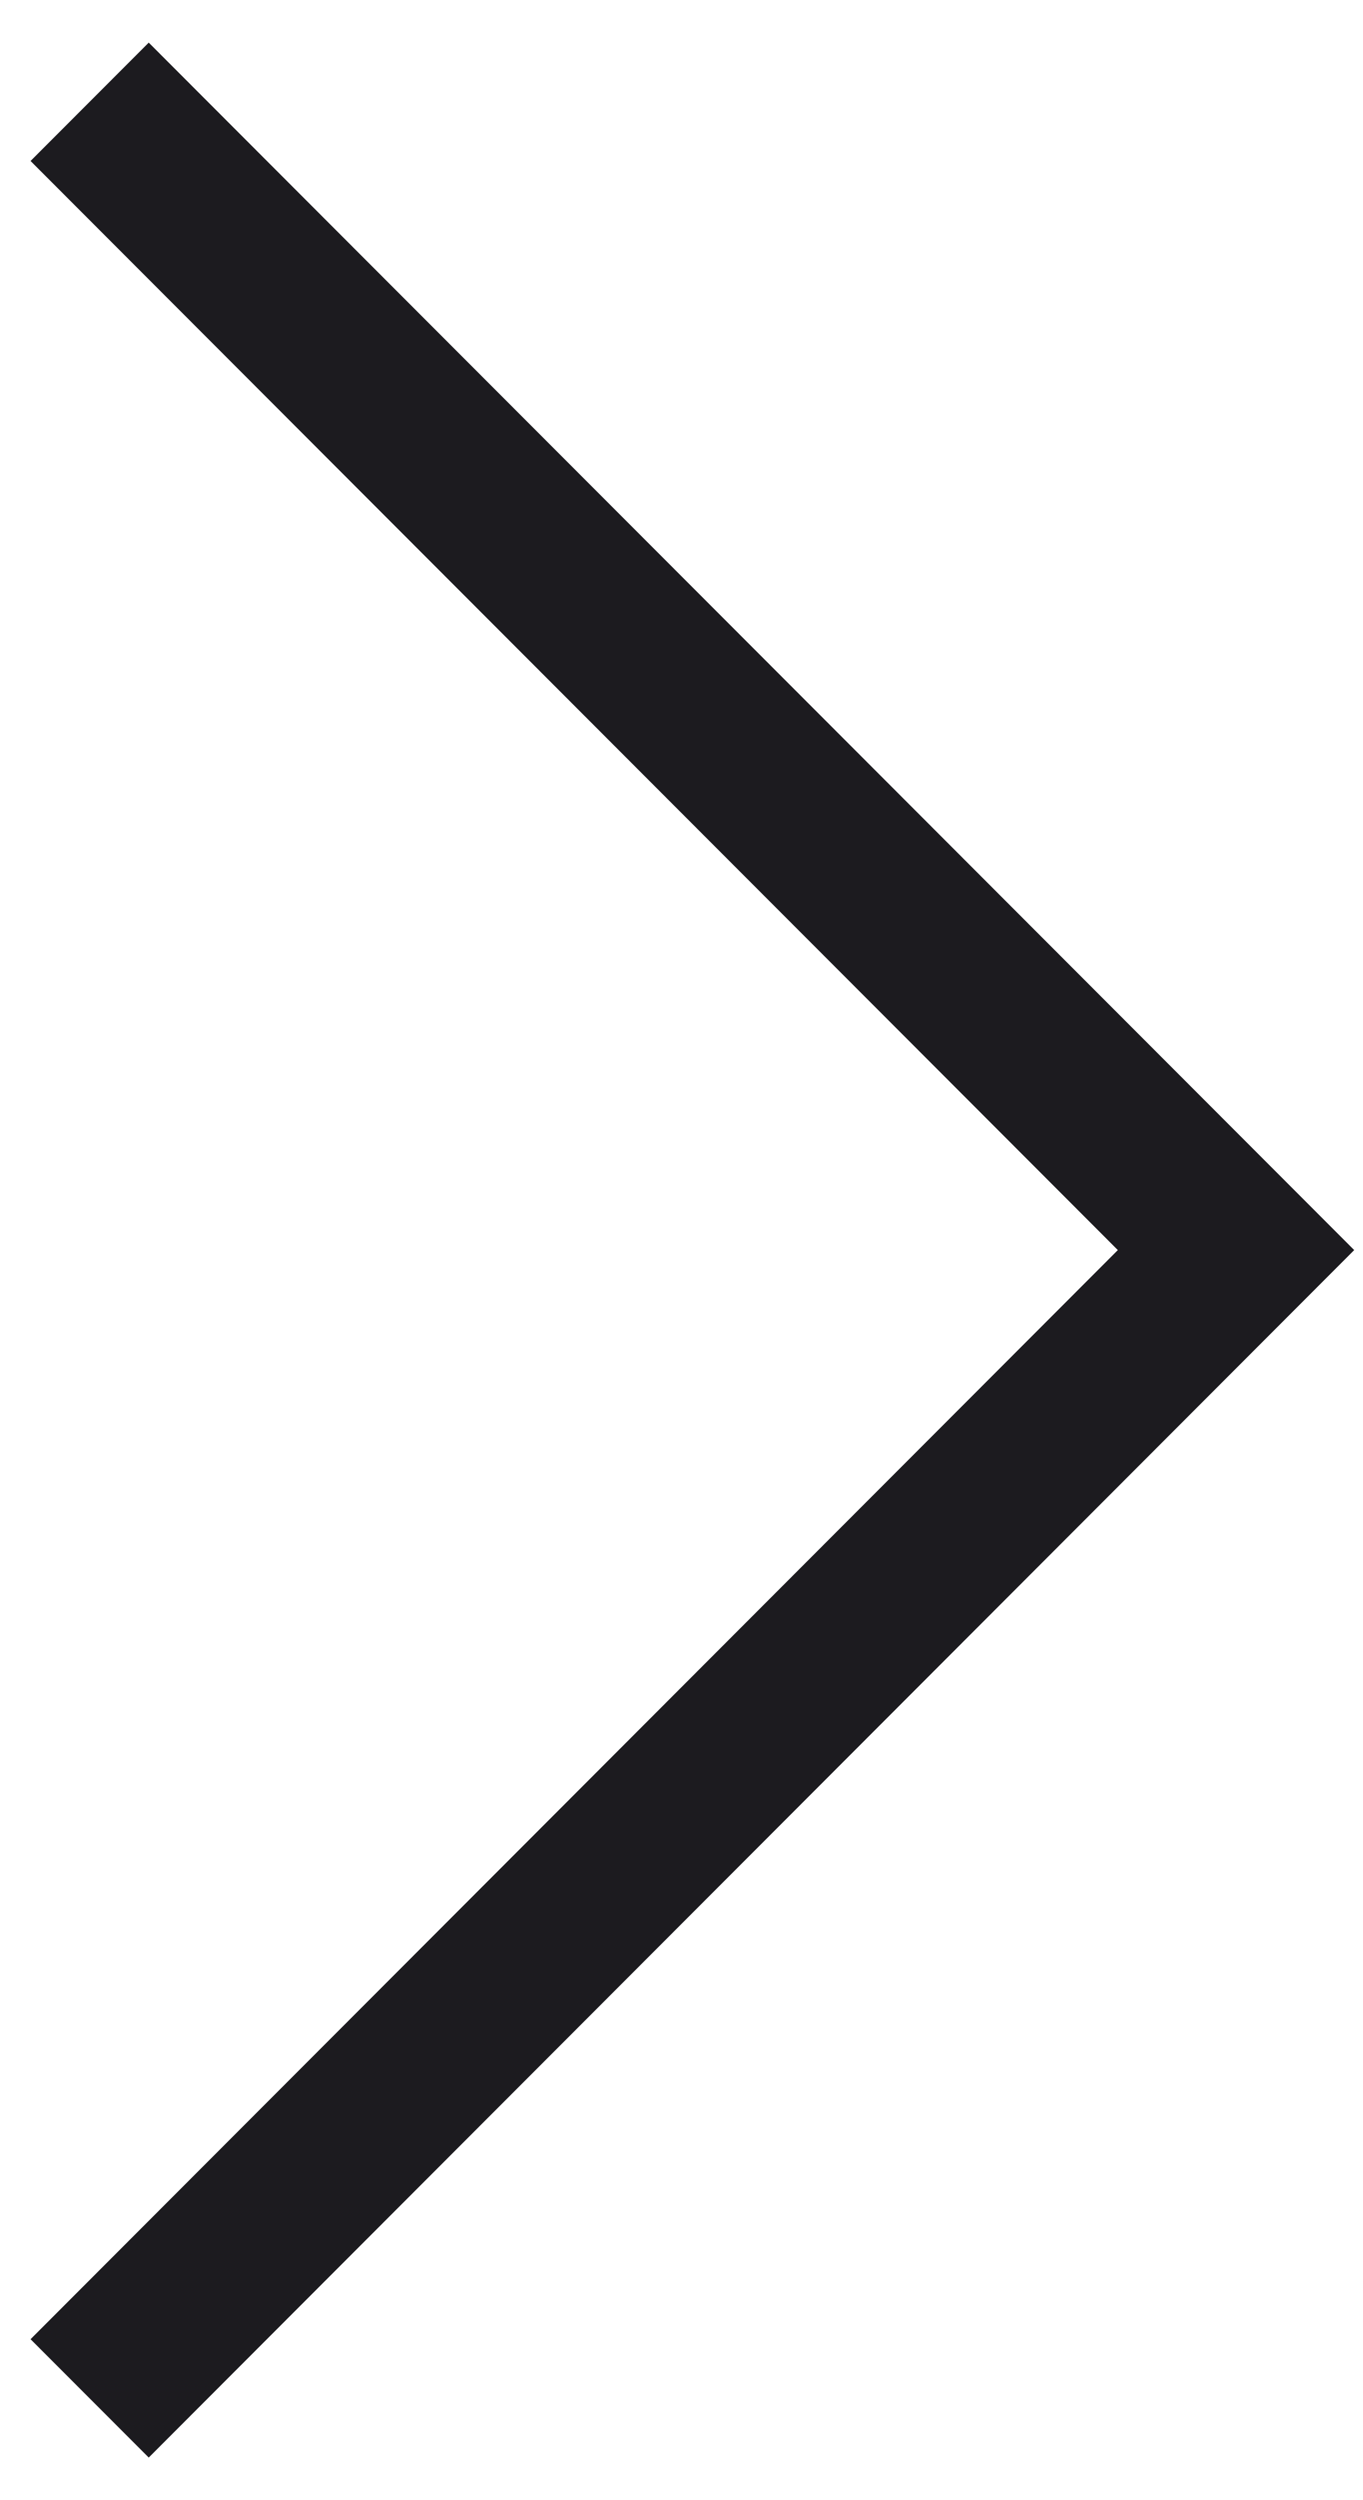 <svg width="24" height="44" viewBox="0 0 24 44" fill="none" xmlns="http://www.w3.org/2000/svg">
<path d="M23.845 22L2.619 43.25L0.538 41.167L19.683 22L0.538 2.833L2.619 0.75L23.845 22Z" fill="#1C1B1F"/>
</svg>
